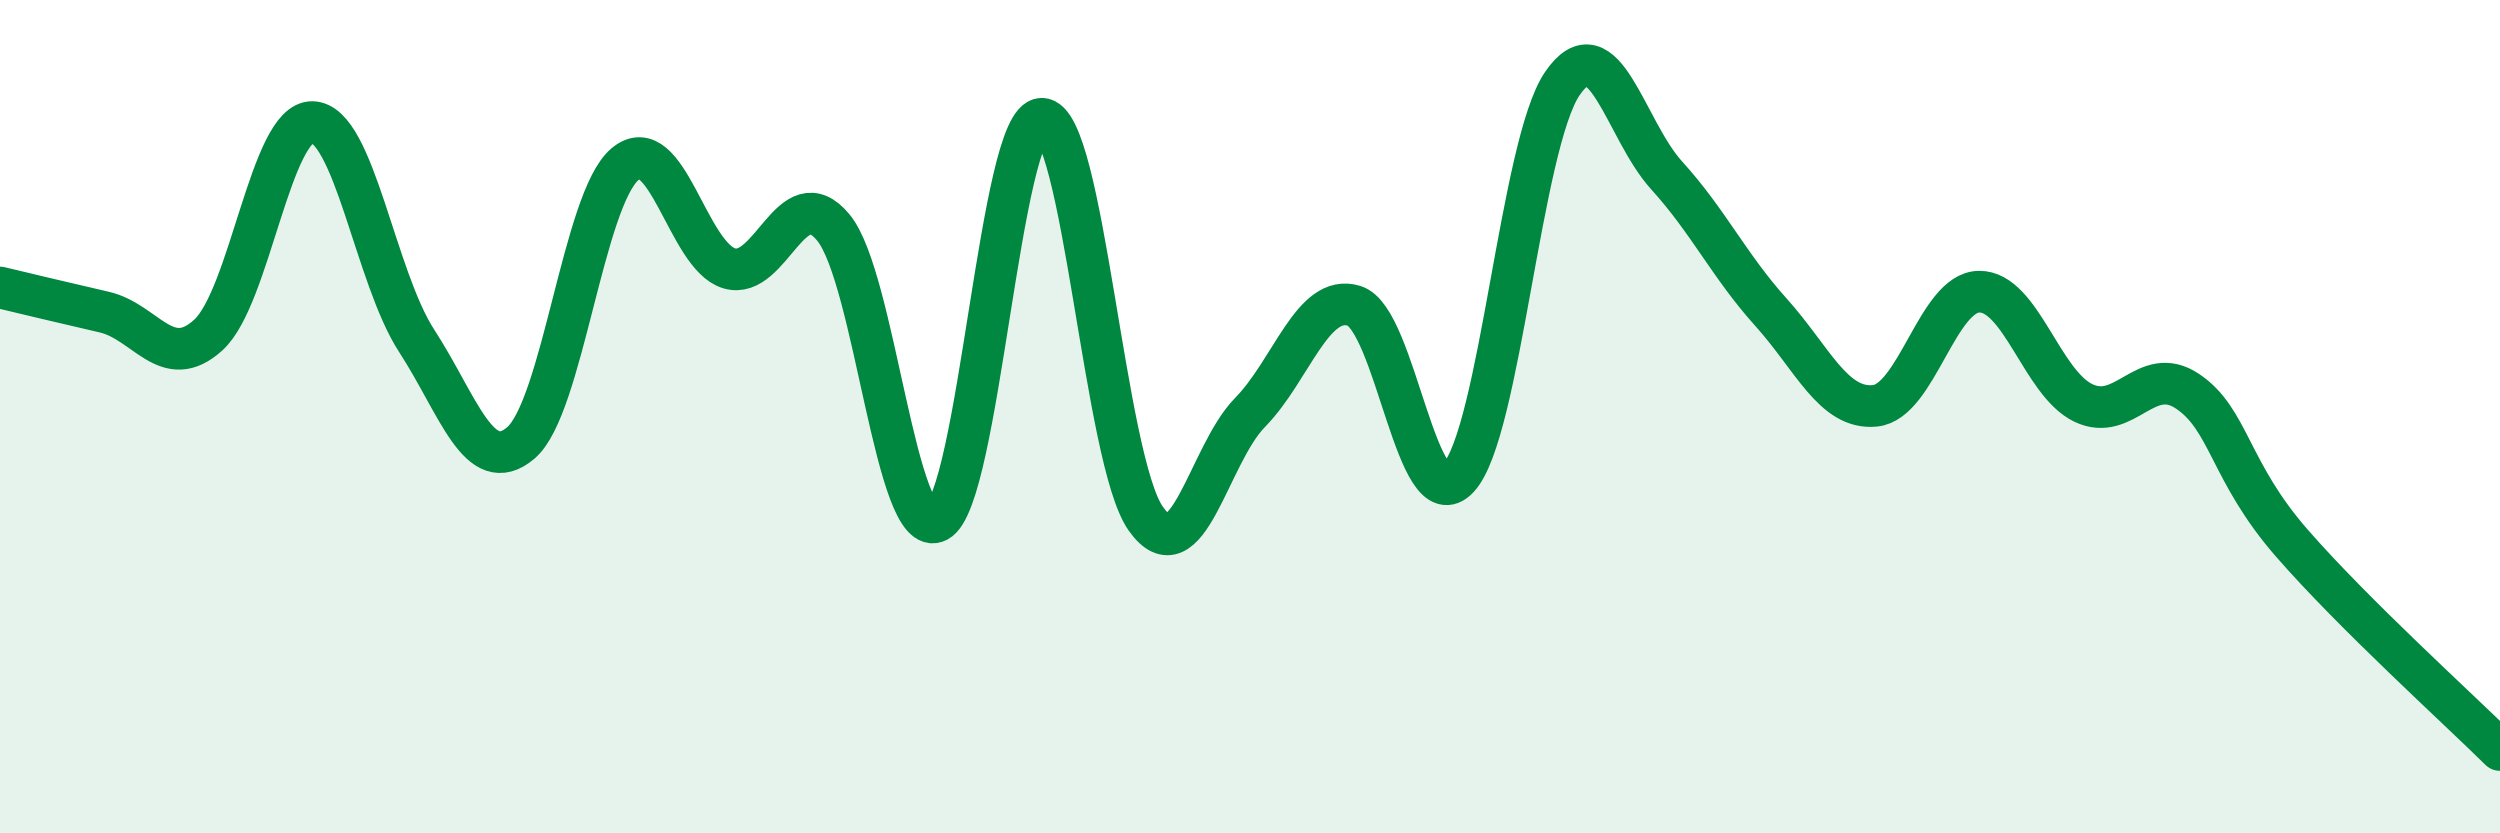 
    <svg width="60" height="20" viewBox="0 0 60 20" xmlns="http://www.w3.org/2000/svg">
      <path
        d="M 0,6.9 C 0.5,7.02 1.5,7.26 2.5,7.49 C 3.5,7.72 4,8.95 5,8.04 C 6,7.13 6.5,2.9 7.5,2.93 C 8.5,2.96 9,6.64 10,8.18 C 11,9.72 11.5,11.48 12.5,10.63 C 13.5,9.78 14,4.78 15,3.94 C 16,3.1 16.5,6.14 17.5,6.44 C 18.5,6.74 19,4.25 20,5.46 C 21,6.67 21.5,13.03 22.5,12.51 C 23.5,11.99 24,2.86 25,2.85 C 26,2.84 26.5,11.04 27.5,12.45 C 28.5,13.86 29,10.92 30,9.9 C 31,8.88 31.5,7.03 32.5,7.34 C 33.5,7.65 34,12.54 35,11.47 C 36,10.4 36.5,3.45 37.5,2 C 38.5,0.55 39,3.11 40,4.21 C 41,5.31 41.5,6.38 42.5,7.49 C 43.5,8.6 44,9.84 45,9.74 C 46,9.64 46.5,7.01 47.5,7 C 48.5,6.99 49,9.19 50,9.67 C 51,10.15 51.5,8.72 52.5,9.39 C 53.5,10.06 53.5,11.31 55,13.03 C 56.5,14.75 59,17.01 60,18L60 20L0 20Z"
        fill="#008740"
        opacity="0.1"
        stroke-linecap="round"
        stroke-linejoin="round"
      />
      <path
        d="M 0,6.9 C 0.5,7.02 1.5,7.26 2.5,7.49 C 3.5,7.72 4,8.95 5,8.04 C 6,7.13 6.5,2.9 7.5,2.93 C 8.5,2.96 9,6.64 10,8.18 C 11,9.72 11.5,11.48 12.5,10.63 C 13.5,9.78 14,4.78 15,3.94 C 16,3.1 16.5,6.14 17.5,6.44 C 18.5,6.74 19,4.25 20,5.46 C 21,6.67 21.5,13.03 22.5,12.51 C 23.5,11.99 24,2.86 25,2.85 C 26,2.84 26.5,11.04 27.5,12.45 C 28.5,13.86 29,10.92 30,9.9 C 31,8.88 31.5,7.03 32.5,7.34 C 33.5,7.65 34,12.54 35,11.47 C 36,10.4 36.5,3.45 37.5,2 C 38.5,0.55 39,3.11 40,4.21 C 41,5.31 41.5,6.38 42.5,7.49 C 43.5,8.6 44,9.84 45,9.74 C 46,9.64 46.5,7.01 47.5,7 C 48.5,6.99 49,9.19 50,9.67 C 51,10.15 51.5,8.72 52.5,9.39 C 53.5,10.06 53.5,11.31 55,13.03 C 56.5,14.75 59,17.01 60,18"
        stroke="#008740"
        stroke-width="1"
        fill="none"
        stroke-linecap="round"
        stroke-linejoin="round"
      />
    </svg>
  